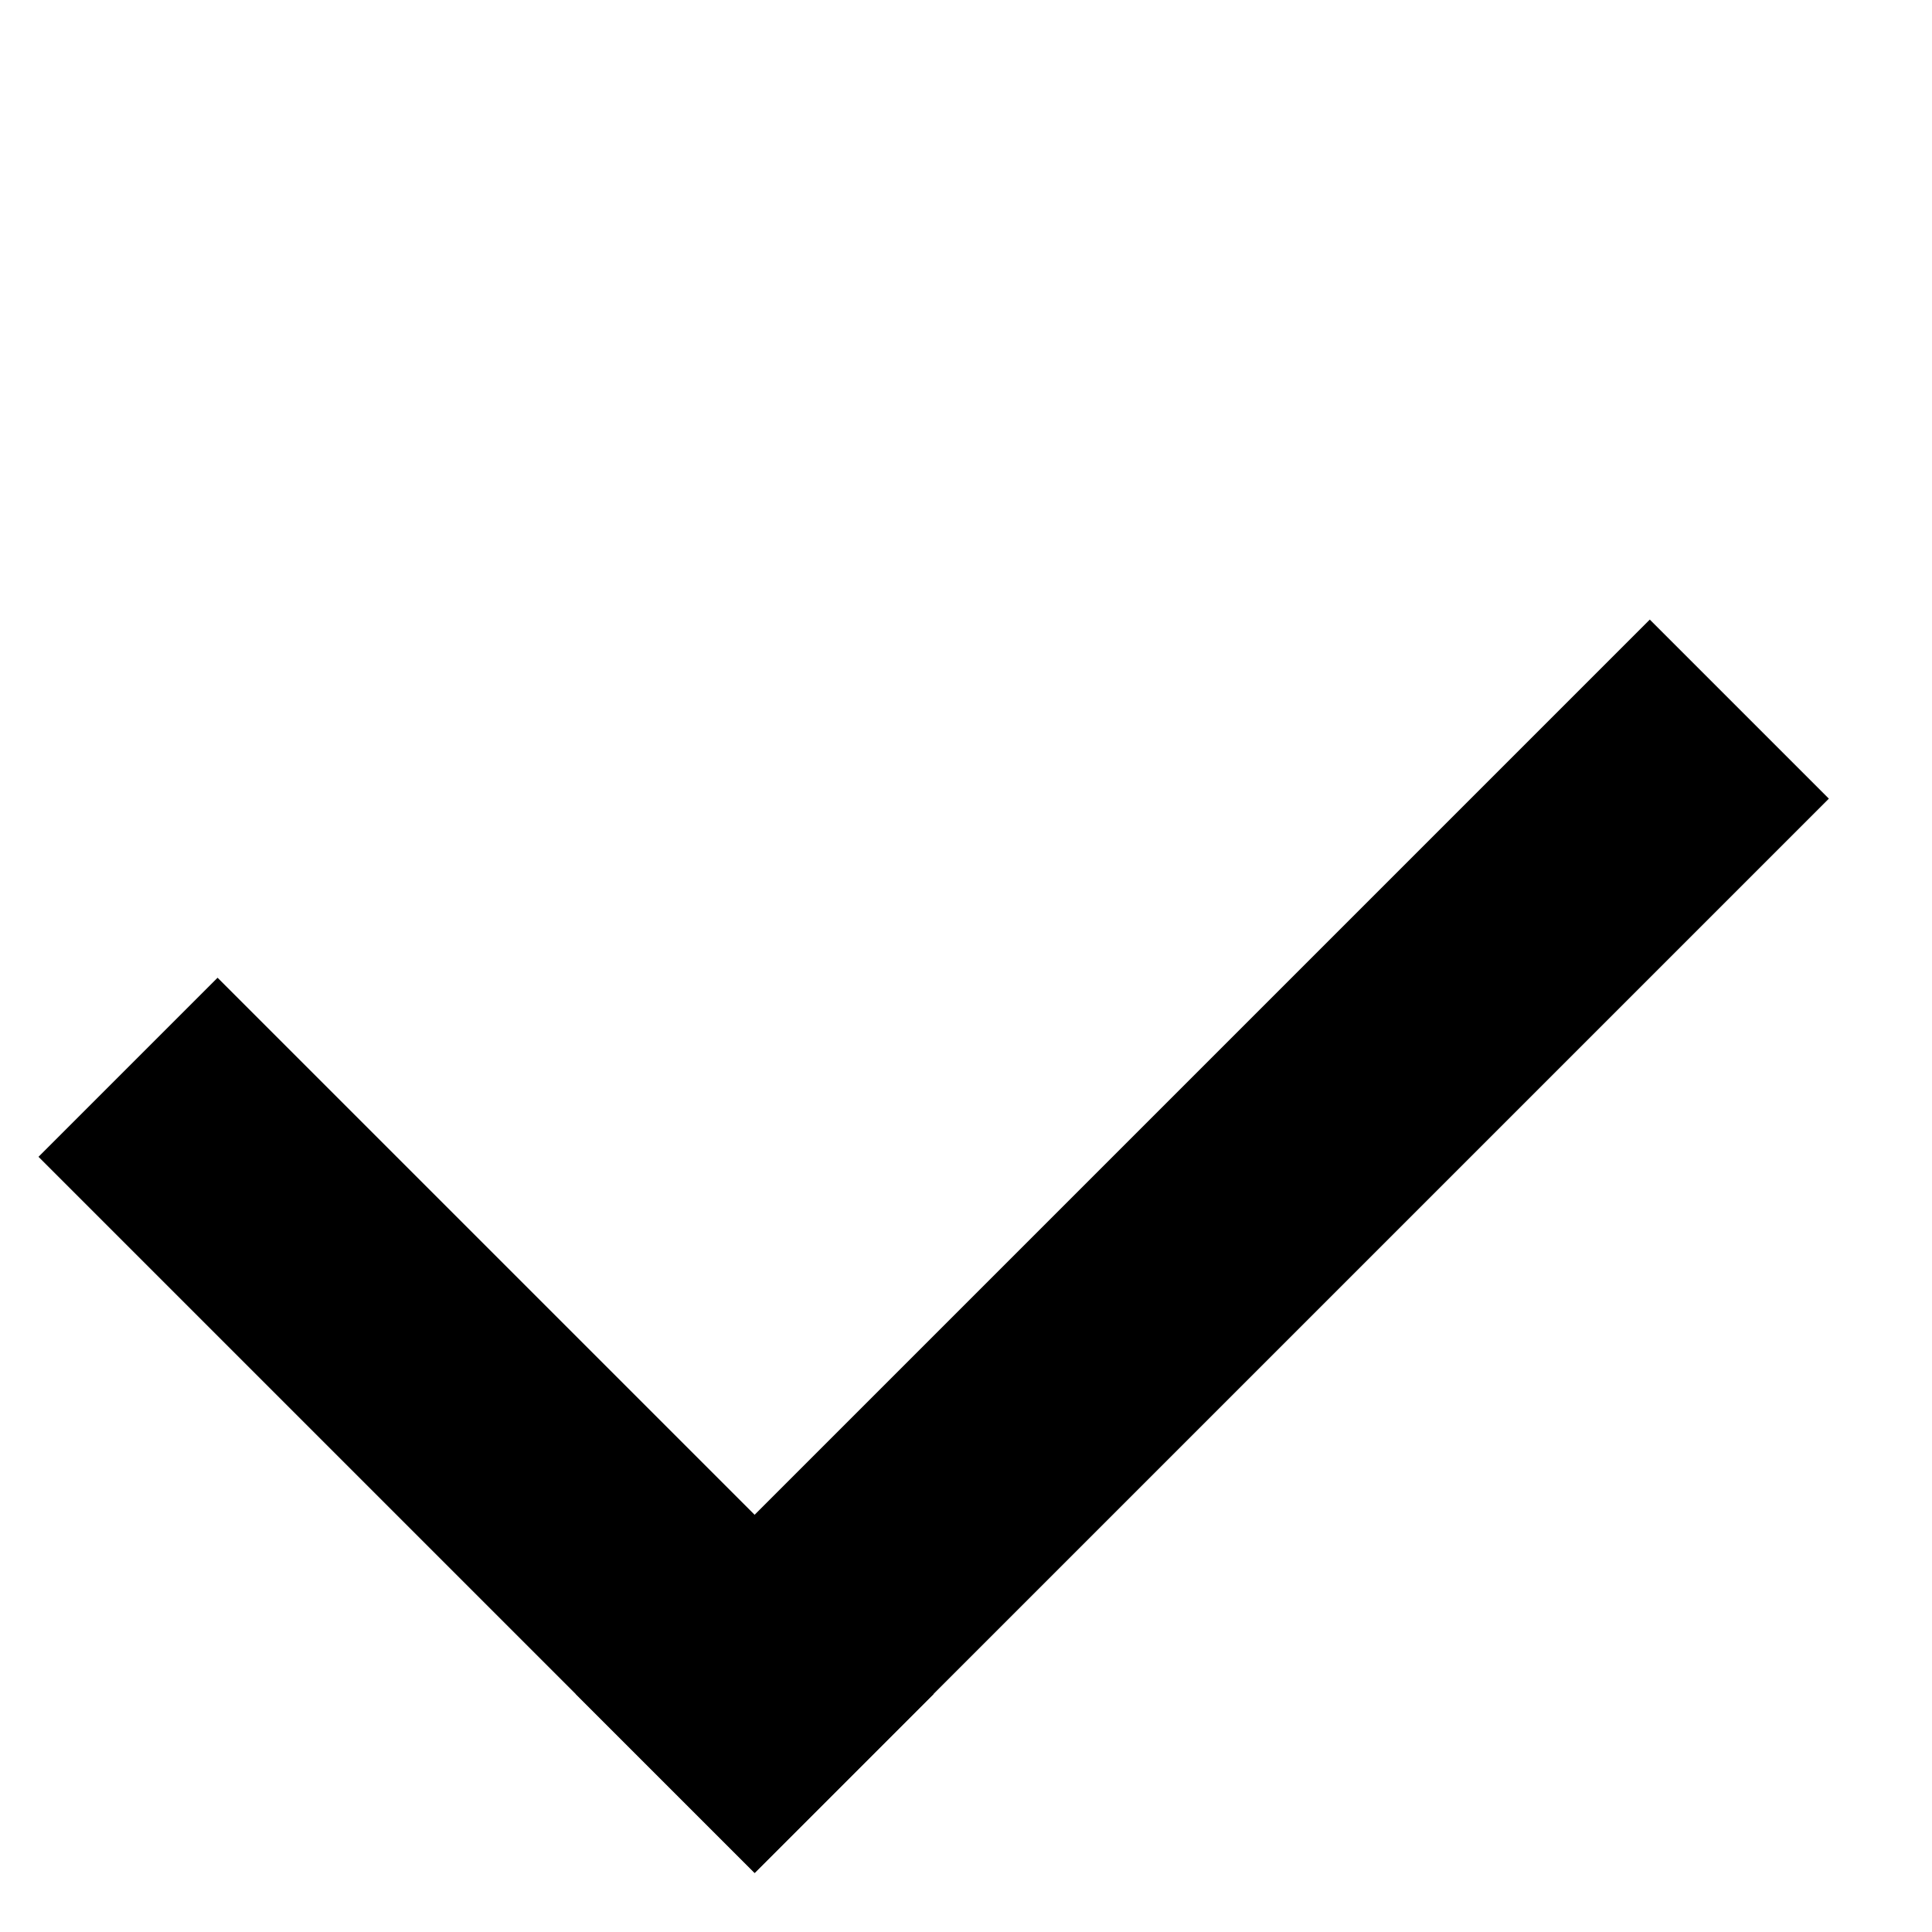 <svg width="13" height="13" viewBox="0 0 13 13" fill="none" xmlns="http://www.w3.org/2000/svg">
<rect x="1.464" y="6.579" width="6.815" height="1.704" transform="rotate(45 1.464 6.579)" fill="black"/>
<rect x="12.306" y="5.374" width="10.222" height="1.704" transform="rotate(135 12.306 5.374)" fill="black"/>
</svg>
